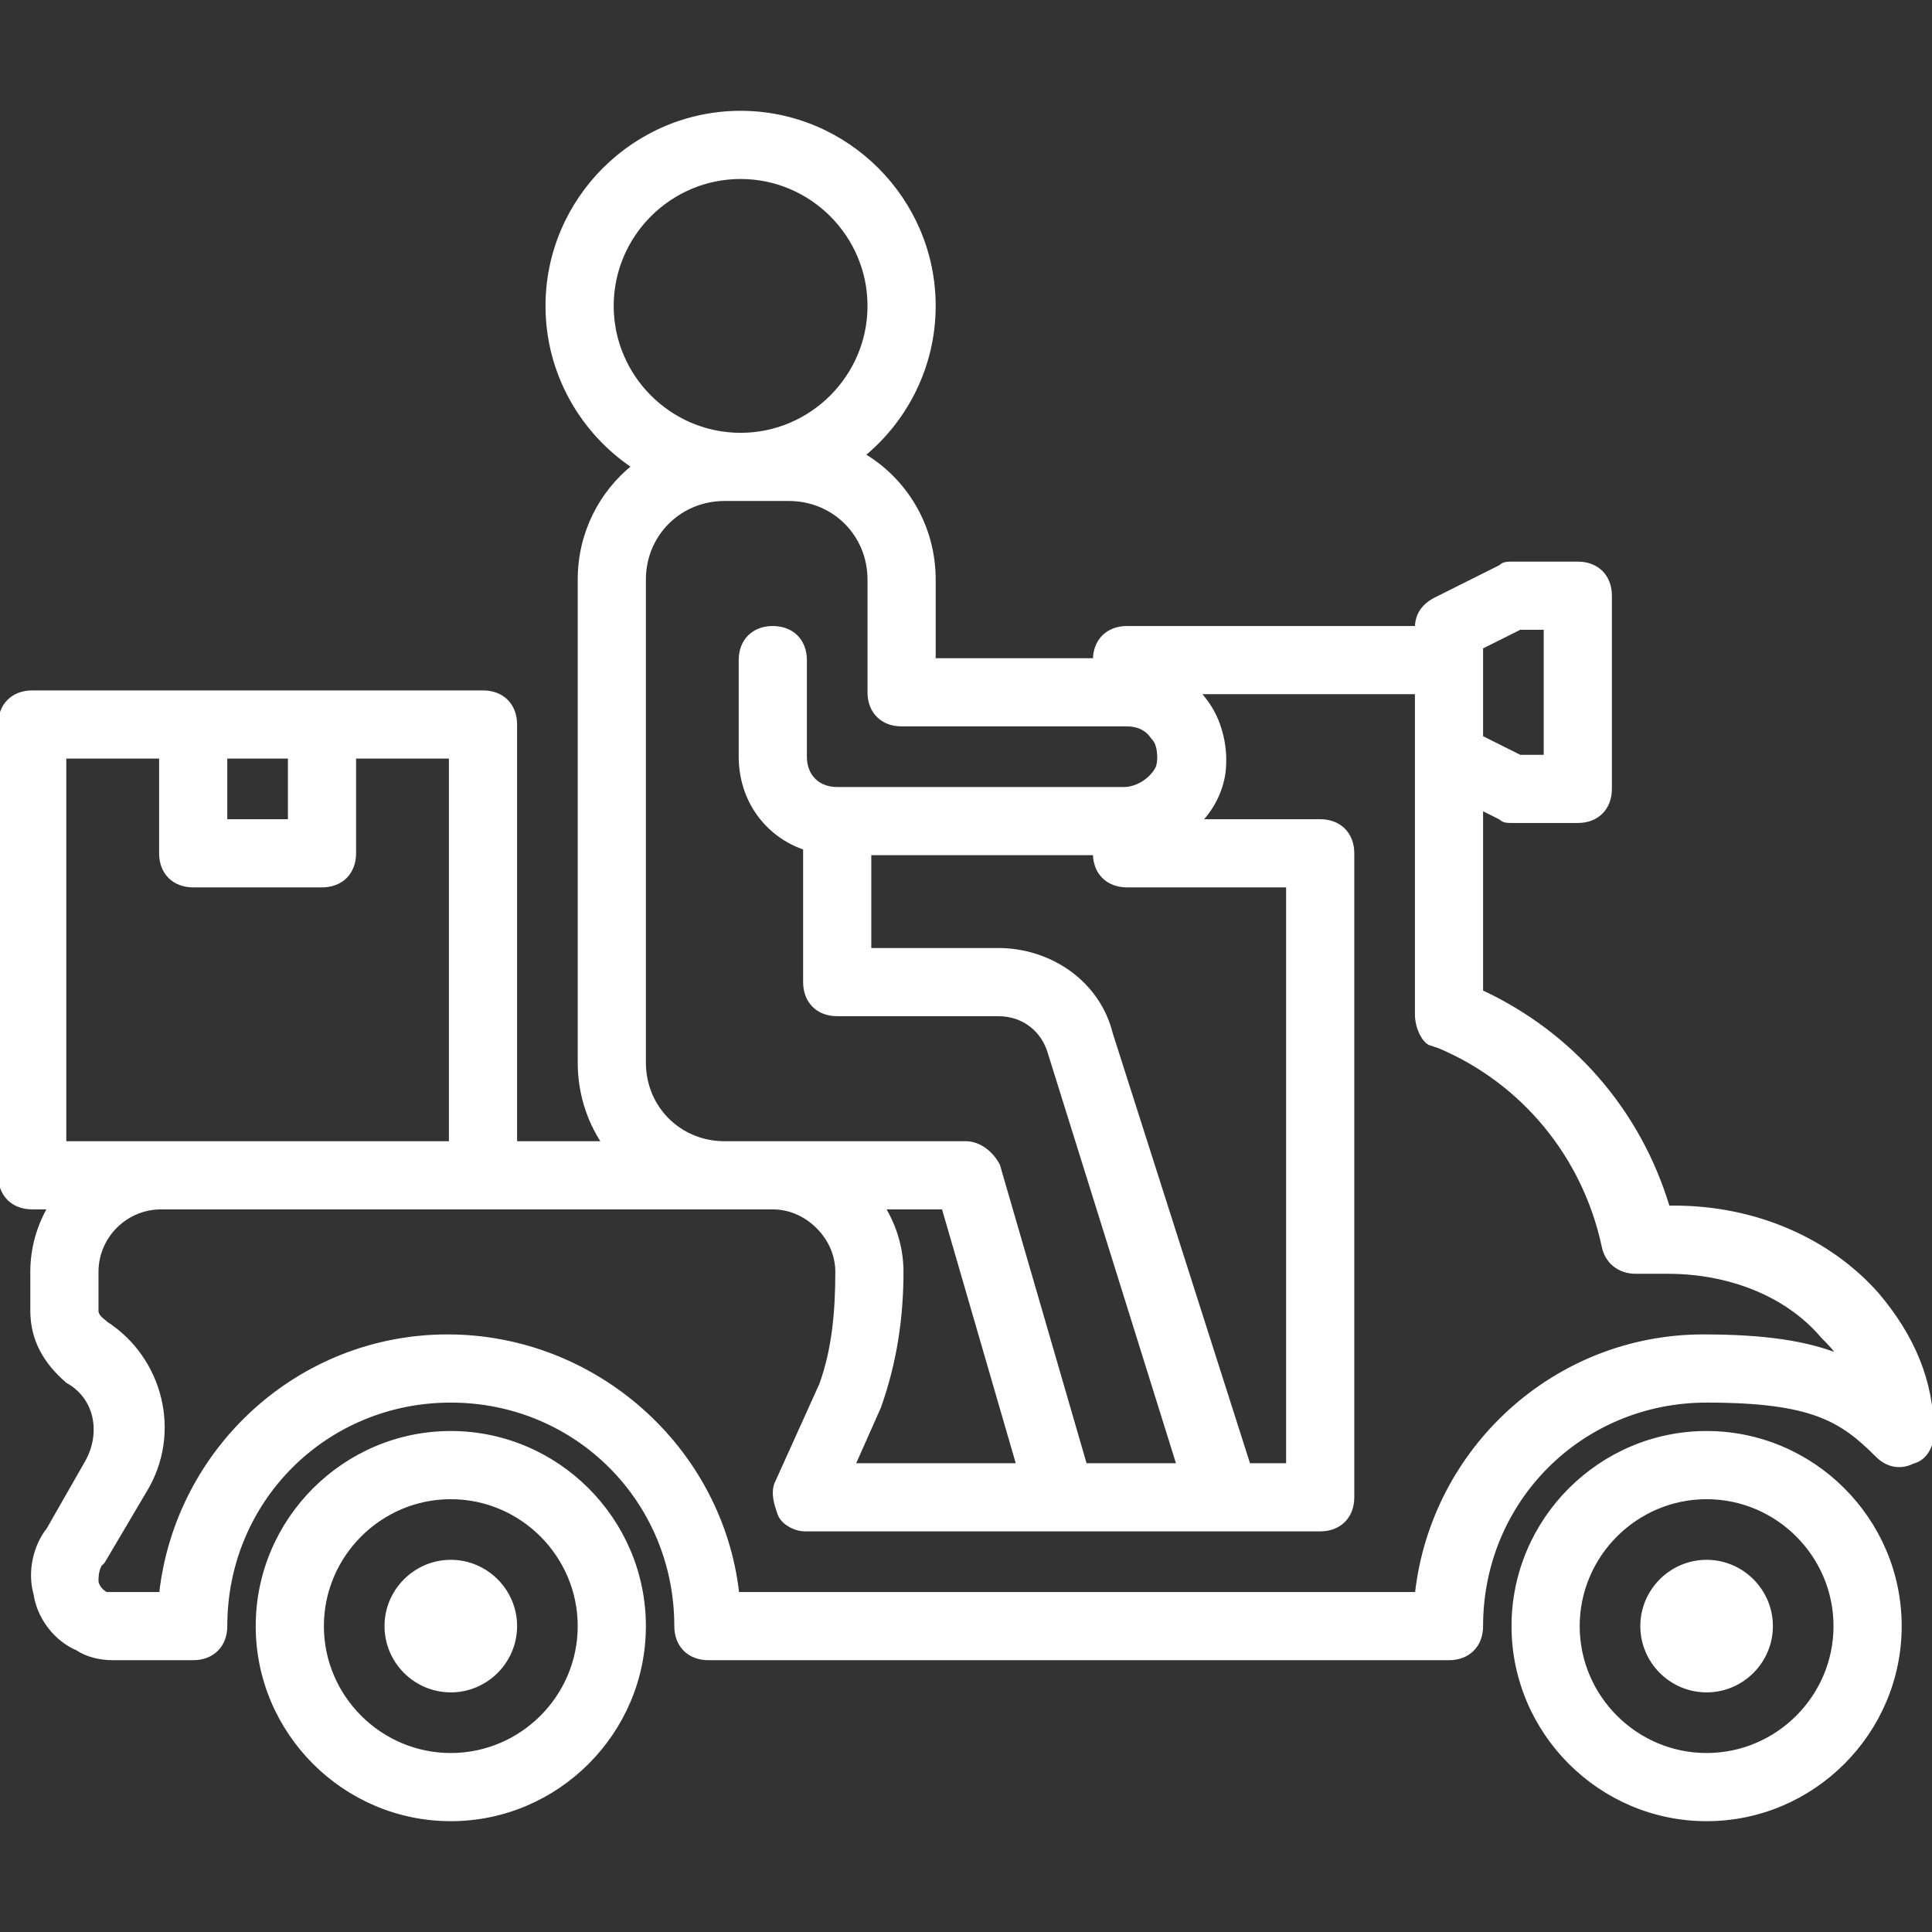 <?xml version="1.0" encoding="UTF-8"?> <svg xmlns="http://www.w3.org/2000/svg" xmlns:xlink="http://www.w3.org/1999/xlink" fill="#ffffff" height="64px" width="64px" version="1.1" id="Layer_1" viewBox="0 0 512 512" xml:space="preserve" stroke="#ffffff"><rect x="0" y="0" width="512" height="512" fill="#333333" stroke="none"/> <g id="SVGRepo_bgCarrier" stroke-width="0"></g> <g id="SVGRepo_tracerCarrier" stroke-linecap="round" stroke-linejoin="round"></g> <g id="SVGRepo_iconCarrier"> <g transform="translate(1 1)"> <g> <g> <path d="M118.467,412.867c-9.387,0-17.067,7.68-17.067,17.067S109.08,447,118.467,447s17.067-7.68,17.067-17.067 S127.853,412.867,118.467,412.867z"></path> <path d="M118.467,378.733c-28.16,0-51.2,23.04-51.2,51.2s23.04,51.2,51.2,51.2c28.16,0,51.2-23.04,51.2-51.2 S146.627,378.733,118.467,378.733z M118.467,464.067c-18.773,0-34.133-15.36-34.133-34.133c0-18.773,15.36-34.133,34.133-34.133 s34.133,15.36,34.133,34.133C152.6,448.707,137.24,464.067,118.467,464.067z"></path> <path d="M451.267,412.867c-9.387,0-17.067,7.68-17.067,17.067S441.88,447,451.267,447c9.387,0,17.067-7.68,17.067-17.067 S460.653,412.867,451.267,412.867z"></path> <path d="M451.267,378.733c-28.16,0-51.2,23.04-51.2,51.2s23.04,51.2,51.2,51.2c28.16,0,51.2-23.04,51.2-51.2 S479.427,378.733,451.267,378.733z M451.267,464.067c-18.773,0-34.133-15.36-34.133-34.133c0-18.773,15.36-34.133,34.133-34.133 c18.773,0,34.133,15.36,34.133,34.133C485.4,448.707,470.04,464.067,451.267,464.067z"></path> <path d="M496.493,342.04c-12.8-14.507-32.427-23.04-53.76-23.04h-1.707c-7.68-25.6-25.6-46.08-49.493-57.173v-48.64l5.12,2.56 c0.853,0.853,1.707,0.853,3.413,0.853h17.067c5.12,0,8.533-3.413,8.533-8.533v-51.2c0-5.12-3.413-8.533-8.533-8.533h-17.067 c-1.707,0-2.56,0-3.413,0.853l-17.067,8.533c-3.413,1.707-5.12,4.267-5.12,7.68h-76.8c-5.12,0-8.533,3.413-8.533,8.533h-42.667 V152.6c0-14.118-7.478-26.362-18.718-33.033c11.412-9.41,18.718-23.643,18.718-39.5c0-28.16-23.04-51.2-51.2-51.2 c-28.16,0-51.2,23.04-51.2,51.2c0,17.69,9.095,33.355,22.838,42.562c-8.739,7.016-14.304,17.796-14.304,29.972v128 c0,7.918,2.355,15.245,6.403,21.333h-23.469V191c0-5.12-3.413-8.533-8.533-8.533H84.333H50.2H7.533C2.413,182.467-1,185.88-1,191 v119.467c0,5.12,3.413,8.533,8.533,8.533h4.615c-2.927,5.029-4.615,10.859-4.615,17.067v10.24c0,7.68,3.413,13.653,9.387,18.773 c7.68,4.267,9.387,13.653,5.12,21.333l-10.24,17.92C8.387,408.6,6.68,415.427,8.387,421.4c0.853,5.973,5.12,11.947,11.093,14.507 c2.56,1.707,5.973,2.56,9.387,2.56H50.2c5.12,0,8.533-3.413,8.533-8.533c0-33.28,26.453-59.733,59.733-59.733 c33.28,0,59.733,26.453,59.733,59.733c0,5.12,3.413,8.533,8.533,8.533H383c5.12,0,8.533-3.413,8.533-8.533 c0-33.28,26.453-59.733,59.733-59.733c28.16,0,35.84,5.12,45.227,14.507c2.56,2.56,5.973,3.413,9.387,1.707 c3.413-0.853,5.12-4.267,5.12-7.68C511,365.08,505.88,353.133,496.493,342.04z M391.533,170.52l10.24-5.12h6.827v34.133h-6.827 l-10.24-5.12v-20.48V170.52z M329.894,387.267L293.4,272.92c-3.413-13.653-16.213-22.187-29.867-22.187H229.4v-25.6h59.733 c0,5.12,3.413,8.533,8.533,8.533h42.667v153.6H329.894z M195.267,45.933c18.773,0,34.133,15.36,34.133,34.133 S214.04,114.2,195.267,114.2c-18.773,0-34.133-15.36-34.133-34.133S176.493,45.933,195.267,45.933z M169.667,280.6v-128 c0-11.947,9.387-21.333,21.333-21.333h17.067c11.947,0,21.333,9.387,21.333,21.333v29.867c0,5.12,3.413,8.533,8.533,8.533h59.733 c0.319,0,0.637,0.013,0.954,0.042c0.017,0.001,0.032,0.005,0.049,0.006c2.212,0.207,4.341,1.141,5.824,3.365 c1.398,1.398,1.647,3.371,1.693,5.446c-0.025,0.842-0.135,1.639-0.339,2.376c-1.342,3.051-5.183,5.832-9.034,5.832h-75.947 c-5.12,0-8.533-3.413-8.533-8.533v-25.6c0-5.12-3.413-8.533-8.533-8.533c-5.12,0-8.533,3.413-8.533,8.533v25.6 c0,11.491,6.963,20.833,17.067,24.224v35.509c0,5.12,3.413,8.533,8.533,8.533h42.667c6.827,0,11.947,4.267,13.653,10.24 l34.133,109.227h-24.747l-23.04-79.36c-1.707-3.413-5.12-5.973-8.533-5.973h-51.2H191 C179.053,301.933,169.667,292.547,169.667,280.6z M231.96,371.907c4.267-11.947,5.973-23.893,5.973-35.84 c0-5.875-1.618-11.749-4.854-17.067h15.947l19.819,68.267h-43.713L231.96,371.907z M75.8,199.533V216.6H58.733v-17.067H75.8z M16.067,199.533h25.6v25.6c0,5.12,3.413,8.533,8.533,8.533h34.133c5.12,0,8.533-3.413,8.533-8.533v-25.6h25.6v102.4h-76.8h-25.6 V199.533z M450.413,353.133c-39.253,0-71.68,29.867-75.947,68.267H194.413c-4.267-38.4-37.547-68.267-76.8-68.267 S45.933,383,41.667,421.4h-12.8c-0.853,0-0.853,0-1.707,0c-1.707-0.853-2.56-2.56-2.56-3.413c0-0.853,0-2.56,0.853-4.267 l0.853-0.853L37.4,394.093c9.387-15.36,4.267-34.987-10.24-44.373c-0.853-0.853-2.56-1.707-2.56-3.413v-10.24 C24.6,326.68,32.28,319,41.667,319H127h64h12.8c4.267,0,8.533,1.707,11.947,5.12s5.12,7.68,5.12,11.947 c0,10.24-0.853,20.48-4.267,29.867l-11.947,26.453c-0.853,2.56,0,5.12,0.853,7.68c0.853,2.56,4.267,4.267,6.827,4.267H280.6 h42.667h25.6c5.12,0,8.533-3.413,8.533-8.533V225.133c0-5.12-3.413-8.533-8.533-8.533h-31.871 c3.324-3.547,5.579-7.955,6.271-12.8c0.457-3.659,0.171-7.562-0.974-11.318c-0.05-0.175-0.103-0.348-0.157-0.522 c-0.006-0.019-0.012-0.039-0.019-0.058c-0.842-2.683-2.124-5.128-3.774-7.262c-0.334-0.448-0.68-0.889-1.05-1.32 c-0.251-0.292-0.509-0.573-0.767-0.853h57.941v17.067V267.8c0,3.413,1.707,6.827,3.413,7.68l2.56,0.853 c22.187,9.387,38.4,29.013,43.52,52.907c0.853,4.267,4.267,6.827,8.533,6.827h8.533c16.213,0,31.573,5.973,40.96,17.067 c1.707,1.707,3.413,3.413,4.267,5.12C477.72,354.84,466.627,353.133,450.413,353.133z"></path> </g> </g> </g> </g> </svg> 